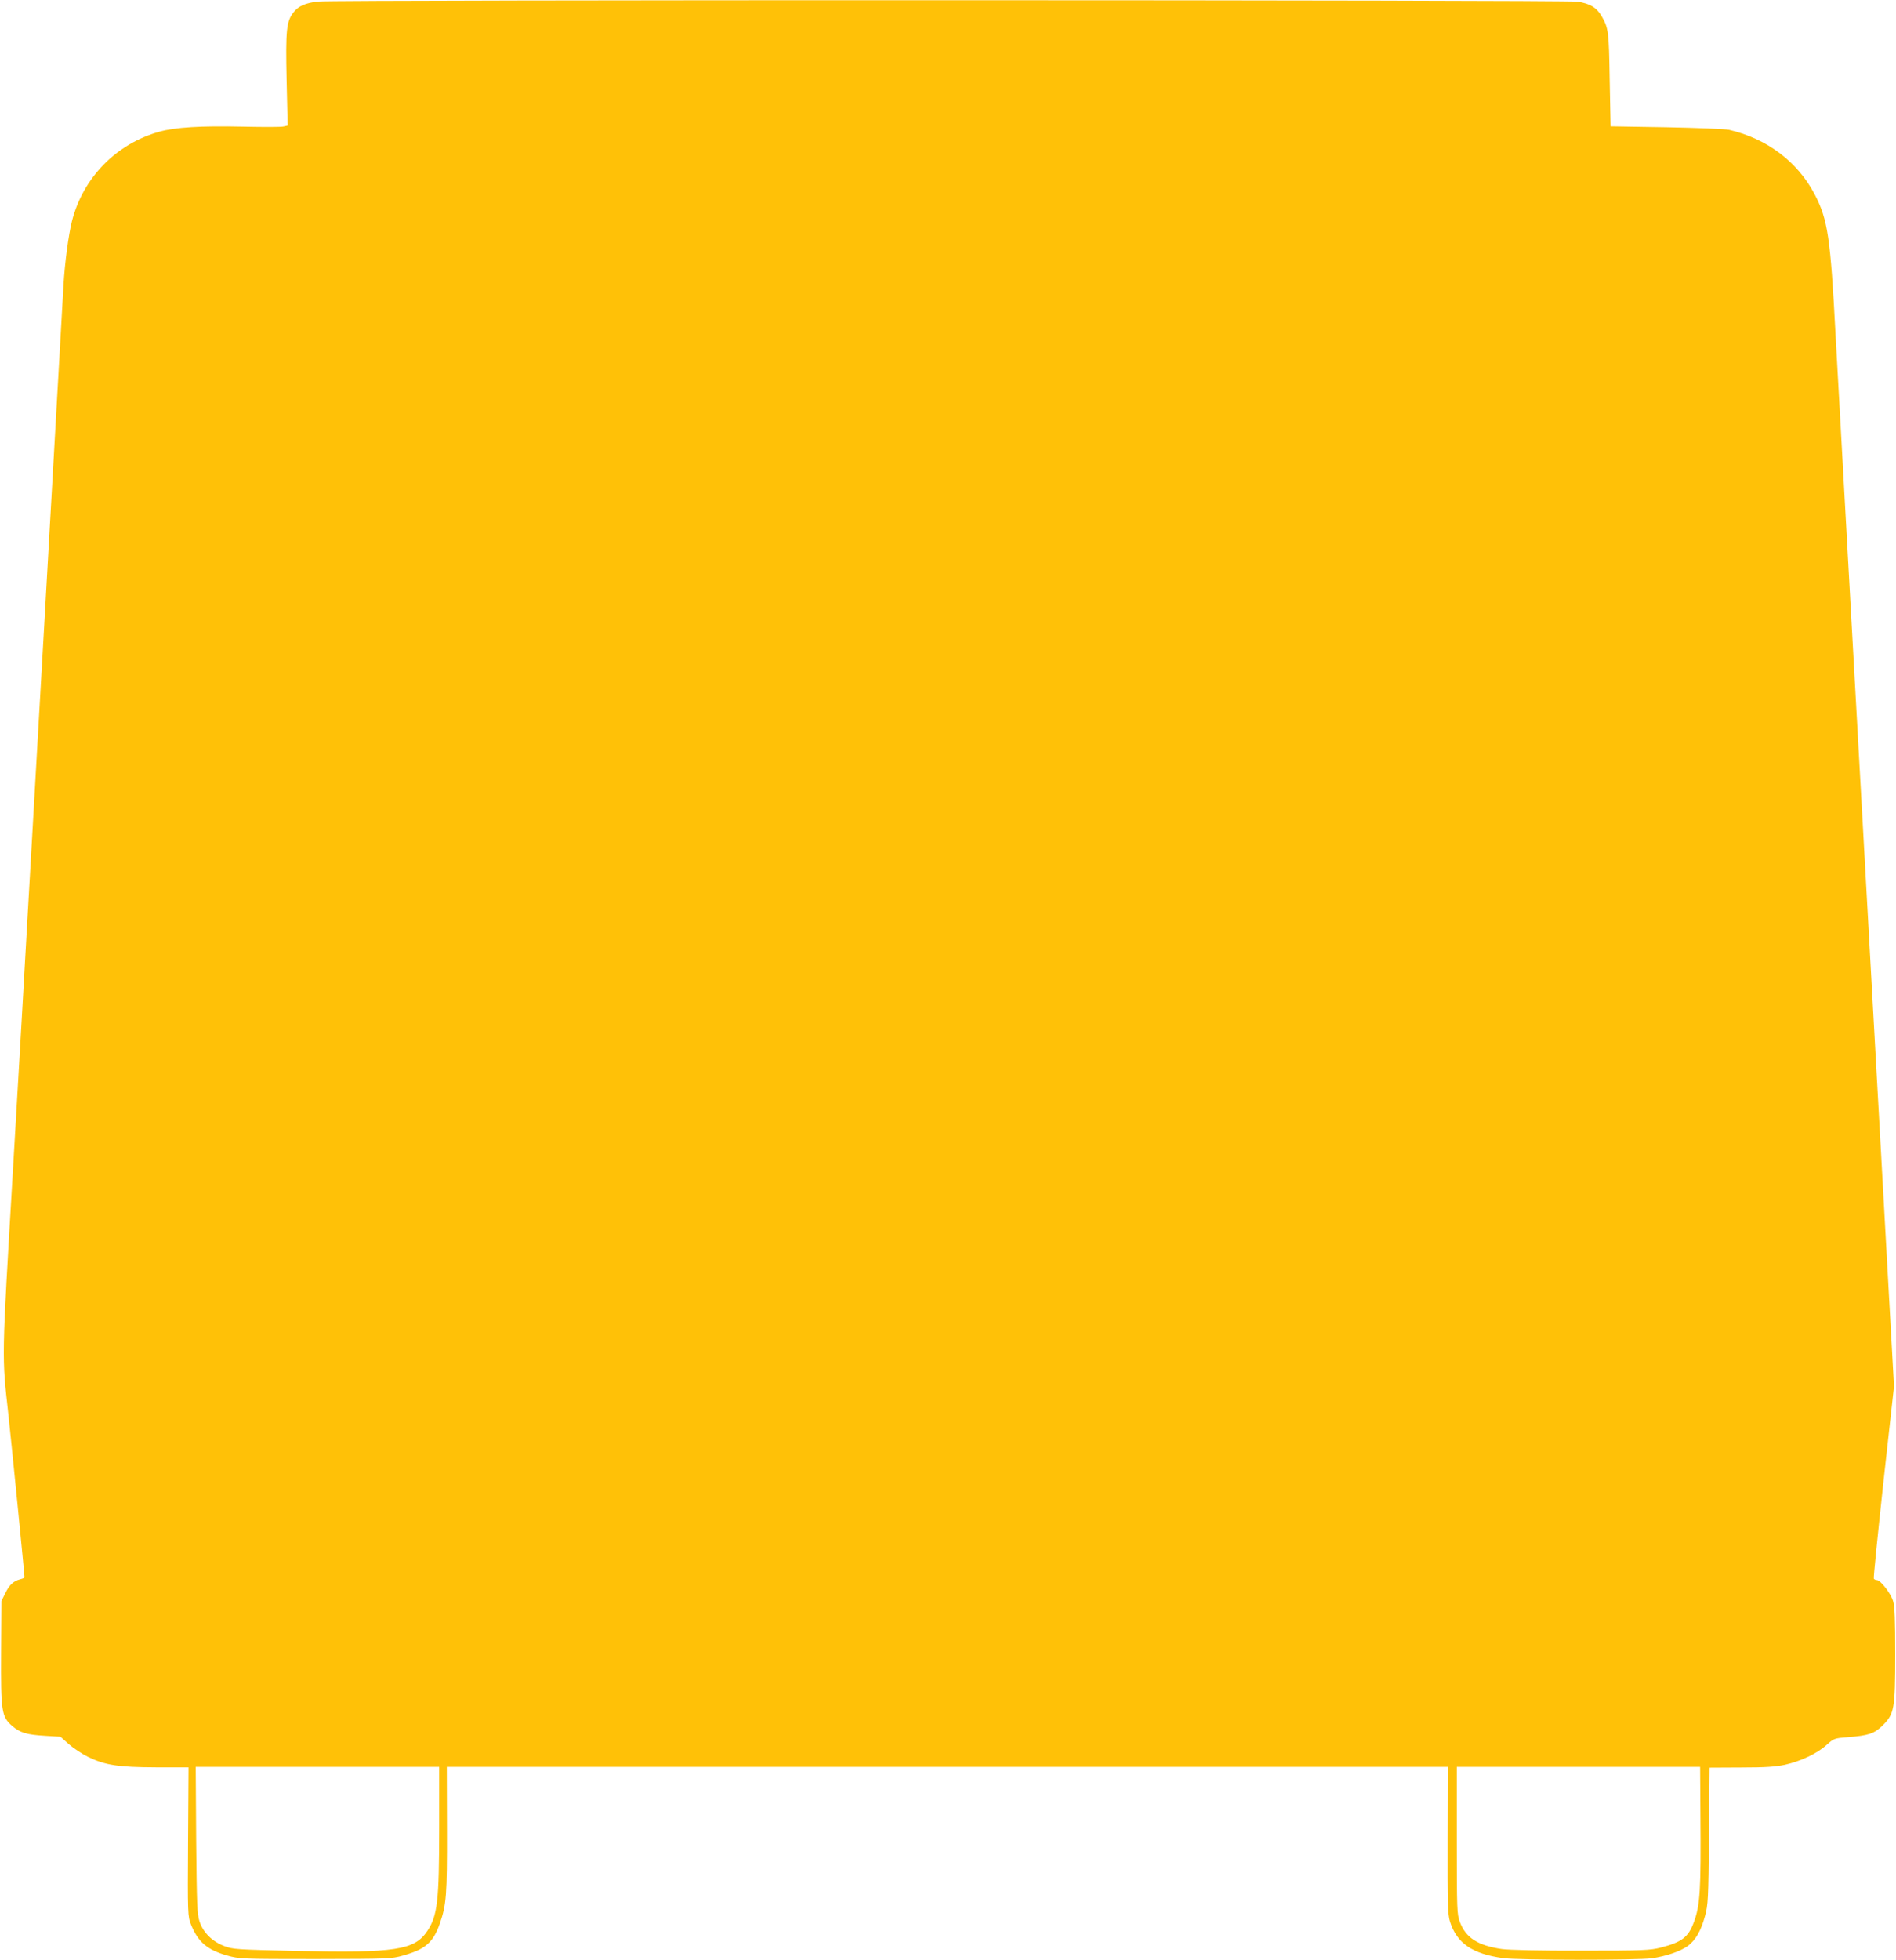 <?xml version="1.0" standalone="no"?>
<!DOCTYPE svg PUBLIC "-//W3C//DTD SVG 20010904//EN"
 "http://www.w3.org/TR/2001/REC-SVG-20010904/DTD/svg10.dtd">
<svg version="1.0" xmlns="http://www.w3.org/2000/svg"
 width="1239pt" height="1280pt" viewBox="0 0 1239 1280"
 preserveAspectRatio="xMidYMid meet">
<g transform="translate(0,1280) scale(0.1,-0.1)"
fill="#ffc107" stroke="none">
<path d="M2080 12790 c-84 -9 -131 -30 -163 -72 -45 -59 -51 -114 -44 -440 l7
-298 -27 -6 c-14 -4 -135 -4 -267 -1 -276 6 -440 -4 -544 -33 -283 -79 -500
-301 -572 -585 -23 -94 -46 -267 -55 -415 -30 -539 -227 -4003 -235 -4130 -5
-91 -14 -248 -20 -350 -11 -189 -21 -376 -40 -695 -6 -99 -21 -369 -35 -600
-75 -1277 -74 -1207 -29 -1615 20 -185 104 -1029 104 -1051 0 -4 -12 -10 -26
-13 -46 -12 -73 -37 -99 -91 l-26 -52 -2 -334 c-2 -389 3 -421 73 -482 52 -44
94 -57 215 -64 l100 -6 54 -48 c30 -26 86 -64 125 -83 113 -55 198 -68 444
-69 l214 0 -3 -486 c-3 -476 -2 -487 19 -540 45 -114 106 -166 237 -203 78
-22 92 -23 575 -23 480 1 497 1 574 23 146 41 197 85 240 208 43 123 48 183
47 617 l-1 407 3270 0 3271 0 -1 -477 c-1 -418 1 -485 15 -532 44 -142 145
-212 348 -240 99 -14 877 -14 972 -1 94 14 185 45 234 80 51 38 86 97 113 196
20 74 22 106 26 524 l4 445 206 1 c159 0 226 5 287 18 102 23 209 73 271 129
48 43 51 44 139 51 136 11 172 23 226 75 78 76 84 108 84 466 0 226 -3 312
-14 348 -14 49 -82 137 -106 137 -8 0 -16 4 -20 9 -3 5 26 290 63 633 l69 623
-13 235 c-25 441 -353 6344 -369 6635 -33 635 -51 752 -136 915 -112 214 -311
364 -559 422 -25 6 -209 13 -410 17 l-365 6 -6 305 c-5 317 -8 337 -53 415
-33 56 -75 81 -156 94 -74 12 -8119 13 -8230 1z m790 -11924 c0 -483 -11 -577
-77 -677 -83 -126 -209 -145 -853 -131 -398 9 -418 10 -475 32 -79 30 -137 88
-161 160 -16 49 -18 106 -22 533 l-3 477 795 0 796 0 0 -394z m8242 82 c4
-497 -2 -593 -44 -705 -36 -96 -78 -128 -215 -163 -68 -18 -115 -20 -517 -20
-272 -1 -471 4 -520 10 -158 23 -237 73 -276 177 -19 51 -20 77 -20 533 l0
480 795 0 795 0 2 -312z"/>
</g>
</svg>
